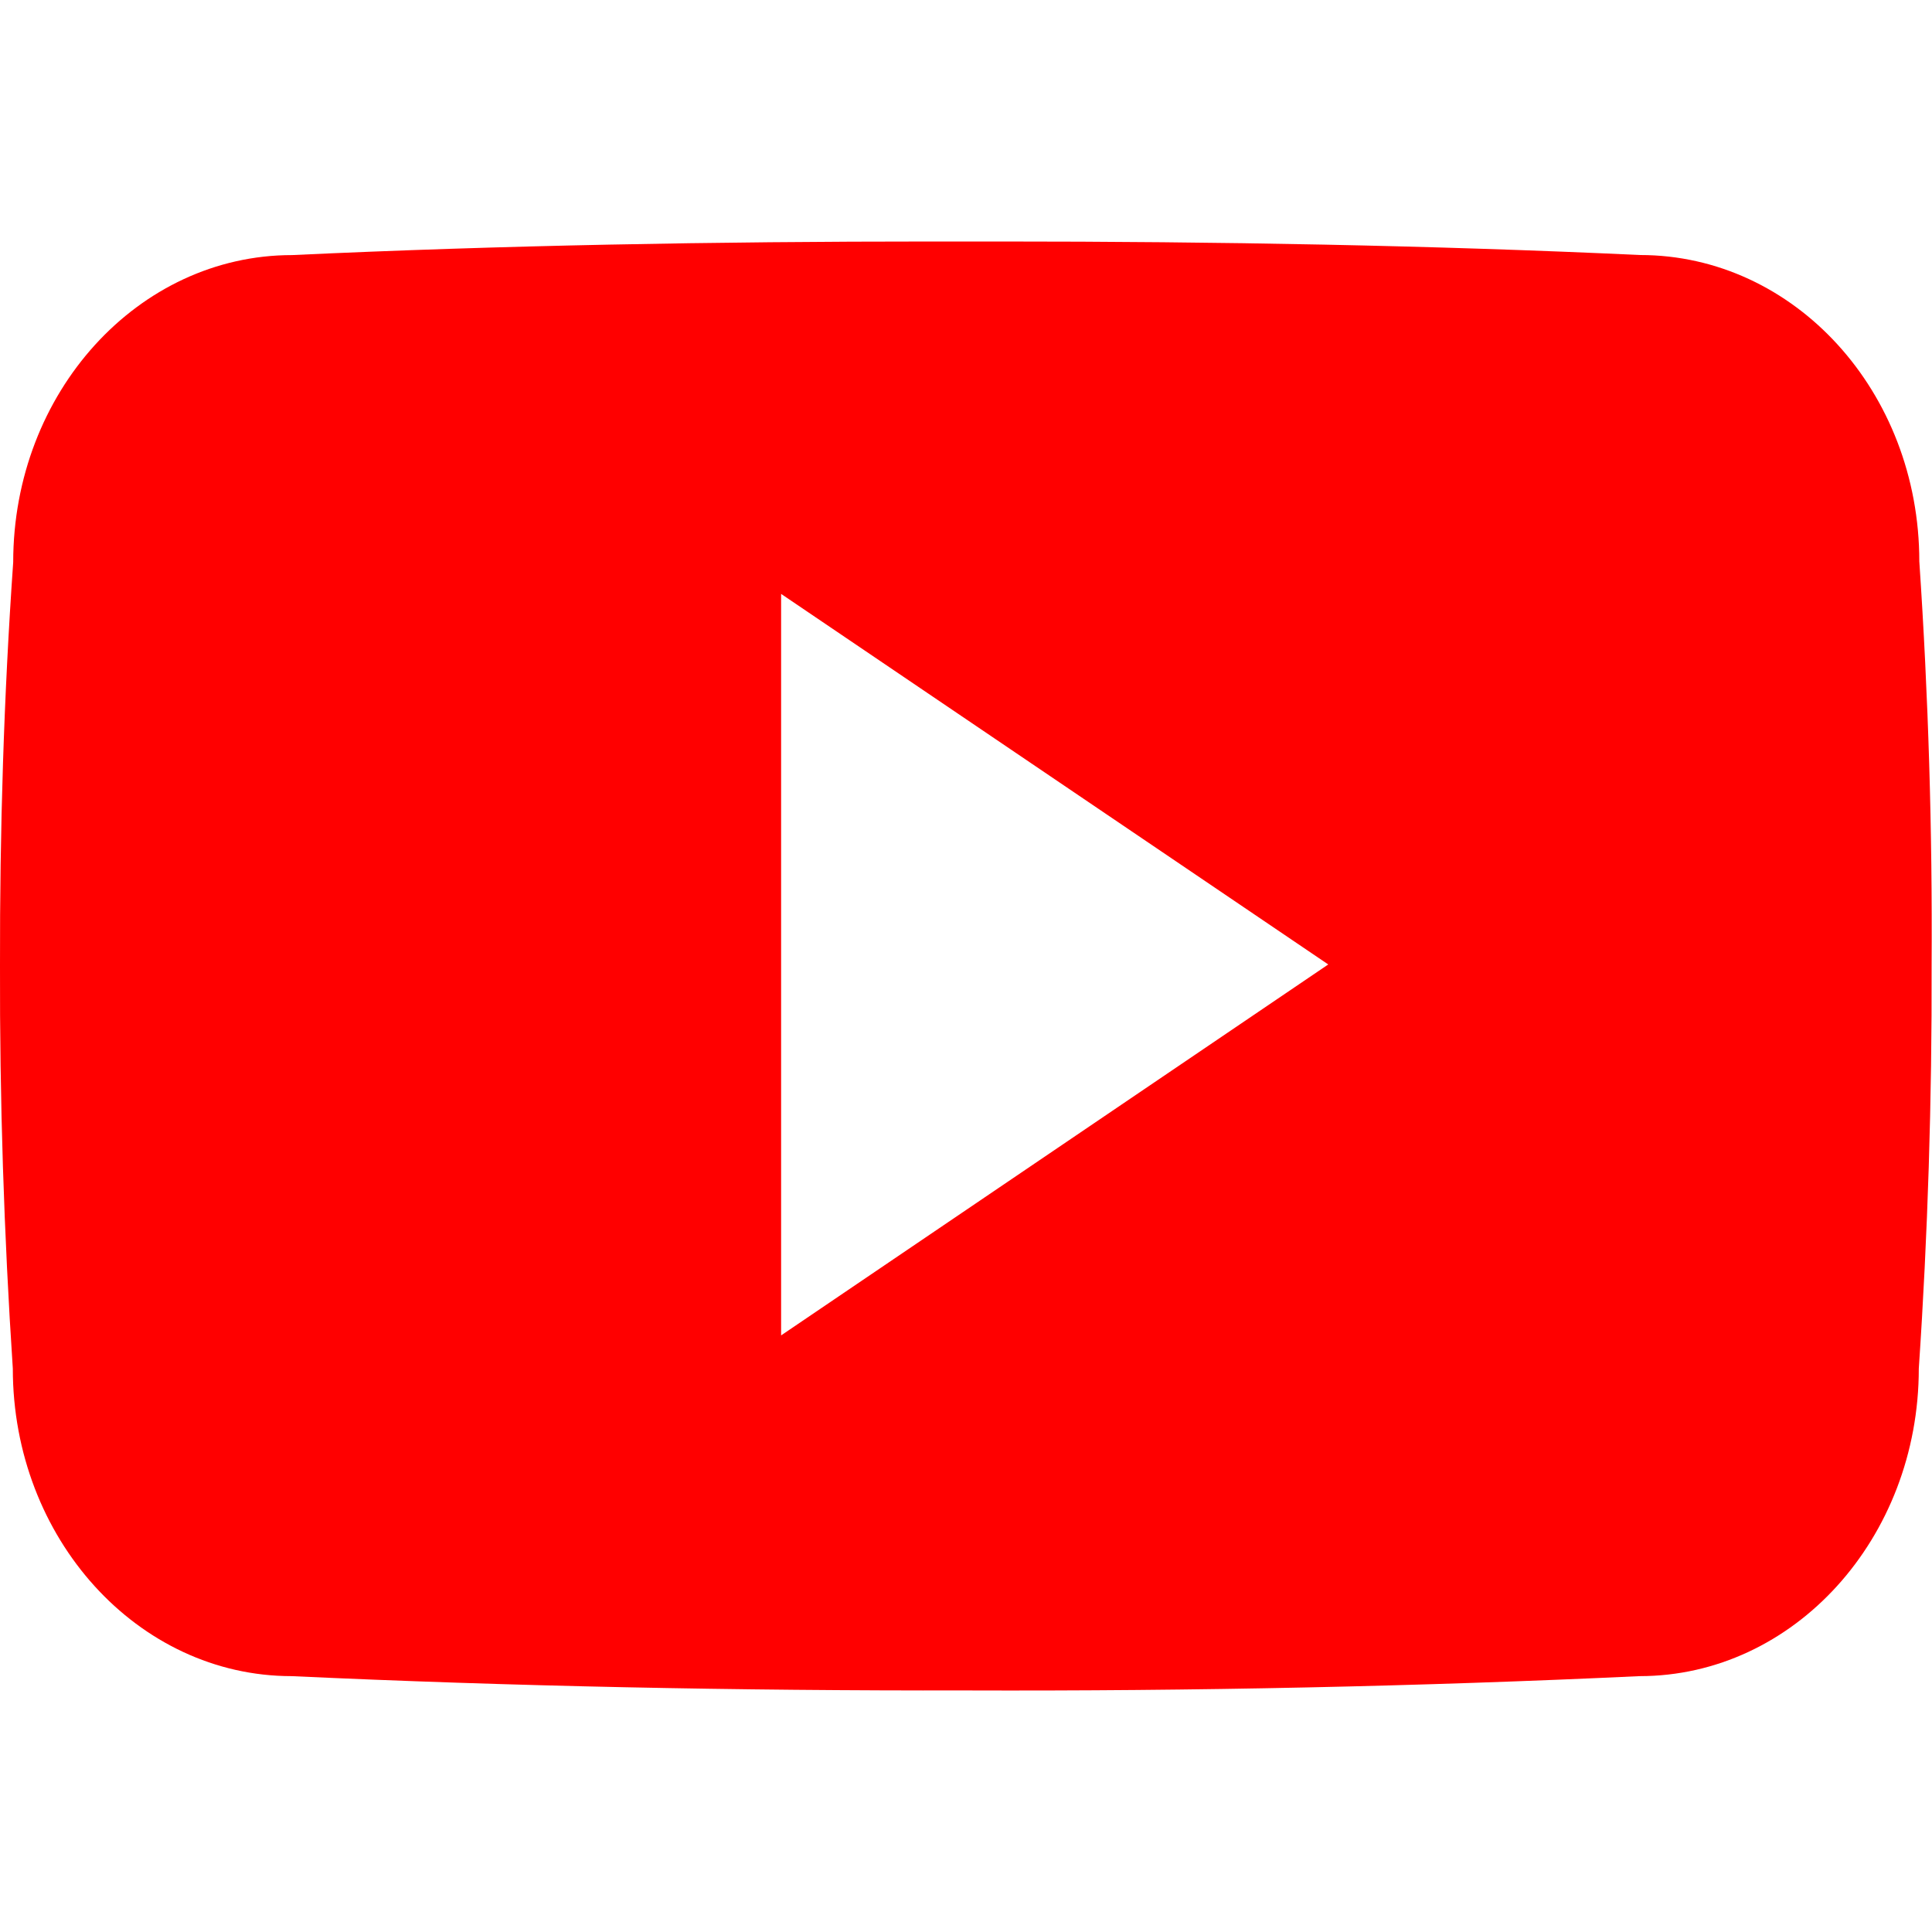 <svg width="30" height="30" viewBox="0 0 30 30" fill="none" xmlns="http://www.w3.org/2000/svg">
<g clip-path="url(#clip0_101_4)">
<path d="M29.803 8.718C29.803 6.081 27.864 3.96 25.467 3.96C22.221 3.809 18.911 3.75 15.527 3.75H14.473C11.098 3.75 7.781 3.809 4.535 3.961C2.145 3.961 0.205 6.094 0.205 8.73C0.059 10.816 -0.004 12.902 5.36113e-06 14.988C-0.006 17.074 0.061 19.162 0.199 21.251C0.199 23.888 2.139 26.027 4.529 26.027C7.939 26.185 11.438 26.255 14.994 26.249C18.557 26.261 22.045 26.187 25.459 26.027C27.855 26.027 29.795 23.888 29.795 21.251C29.936 19.16 30 17.074 29.994 14.982C30.007 12.896 29.944 10.808 29.803 8.718ZM12.129 20.736V9.222L20.625 14.976L12.129 20.736Z" fill="#FF0000"/>
</g>
<defs>
<clipPath id="clip0_101_4">
<rect width="30" height="30" fill="white"/>
</clipPath>
</defs>
</svg>
